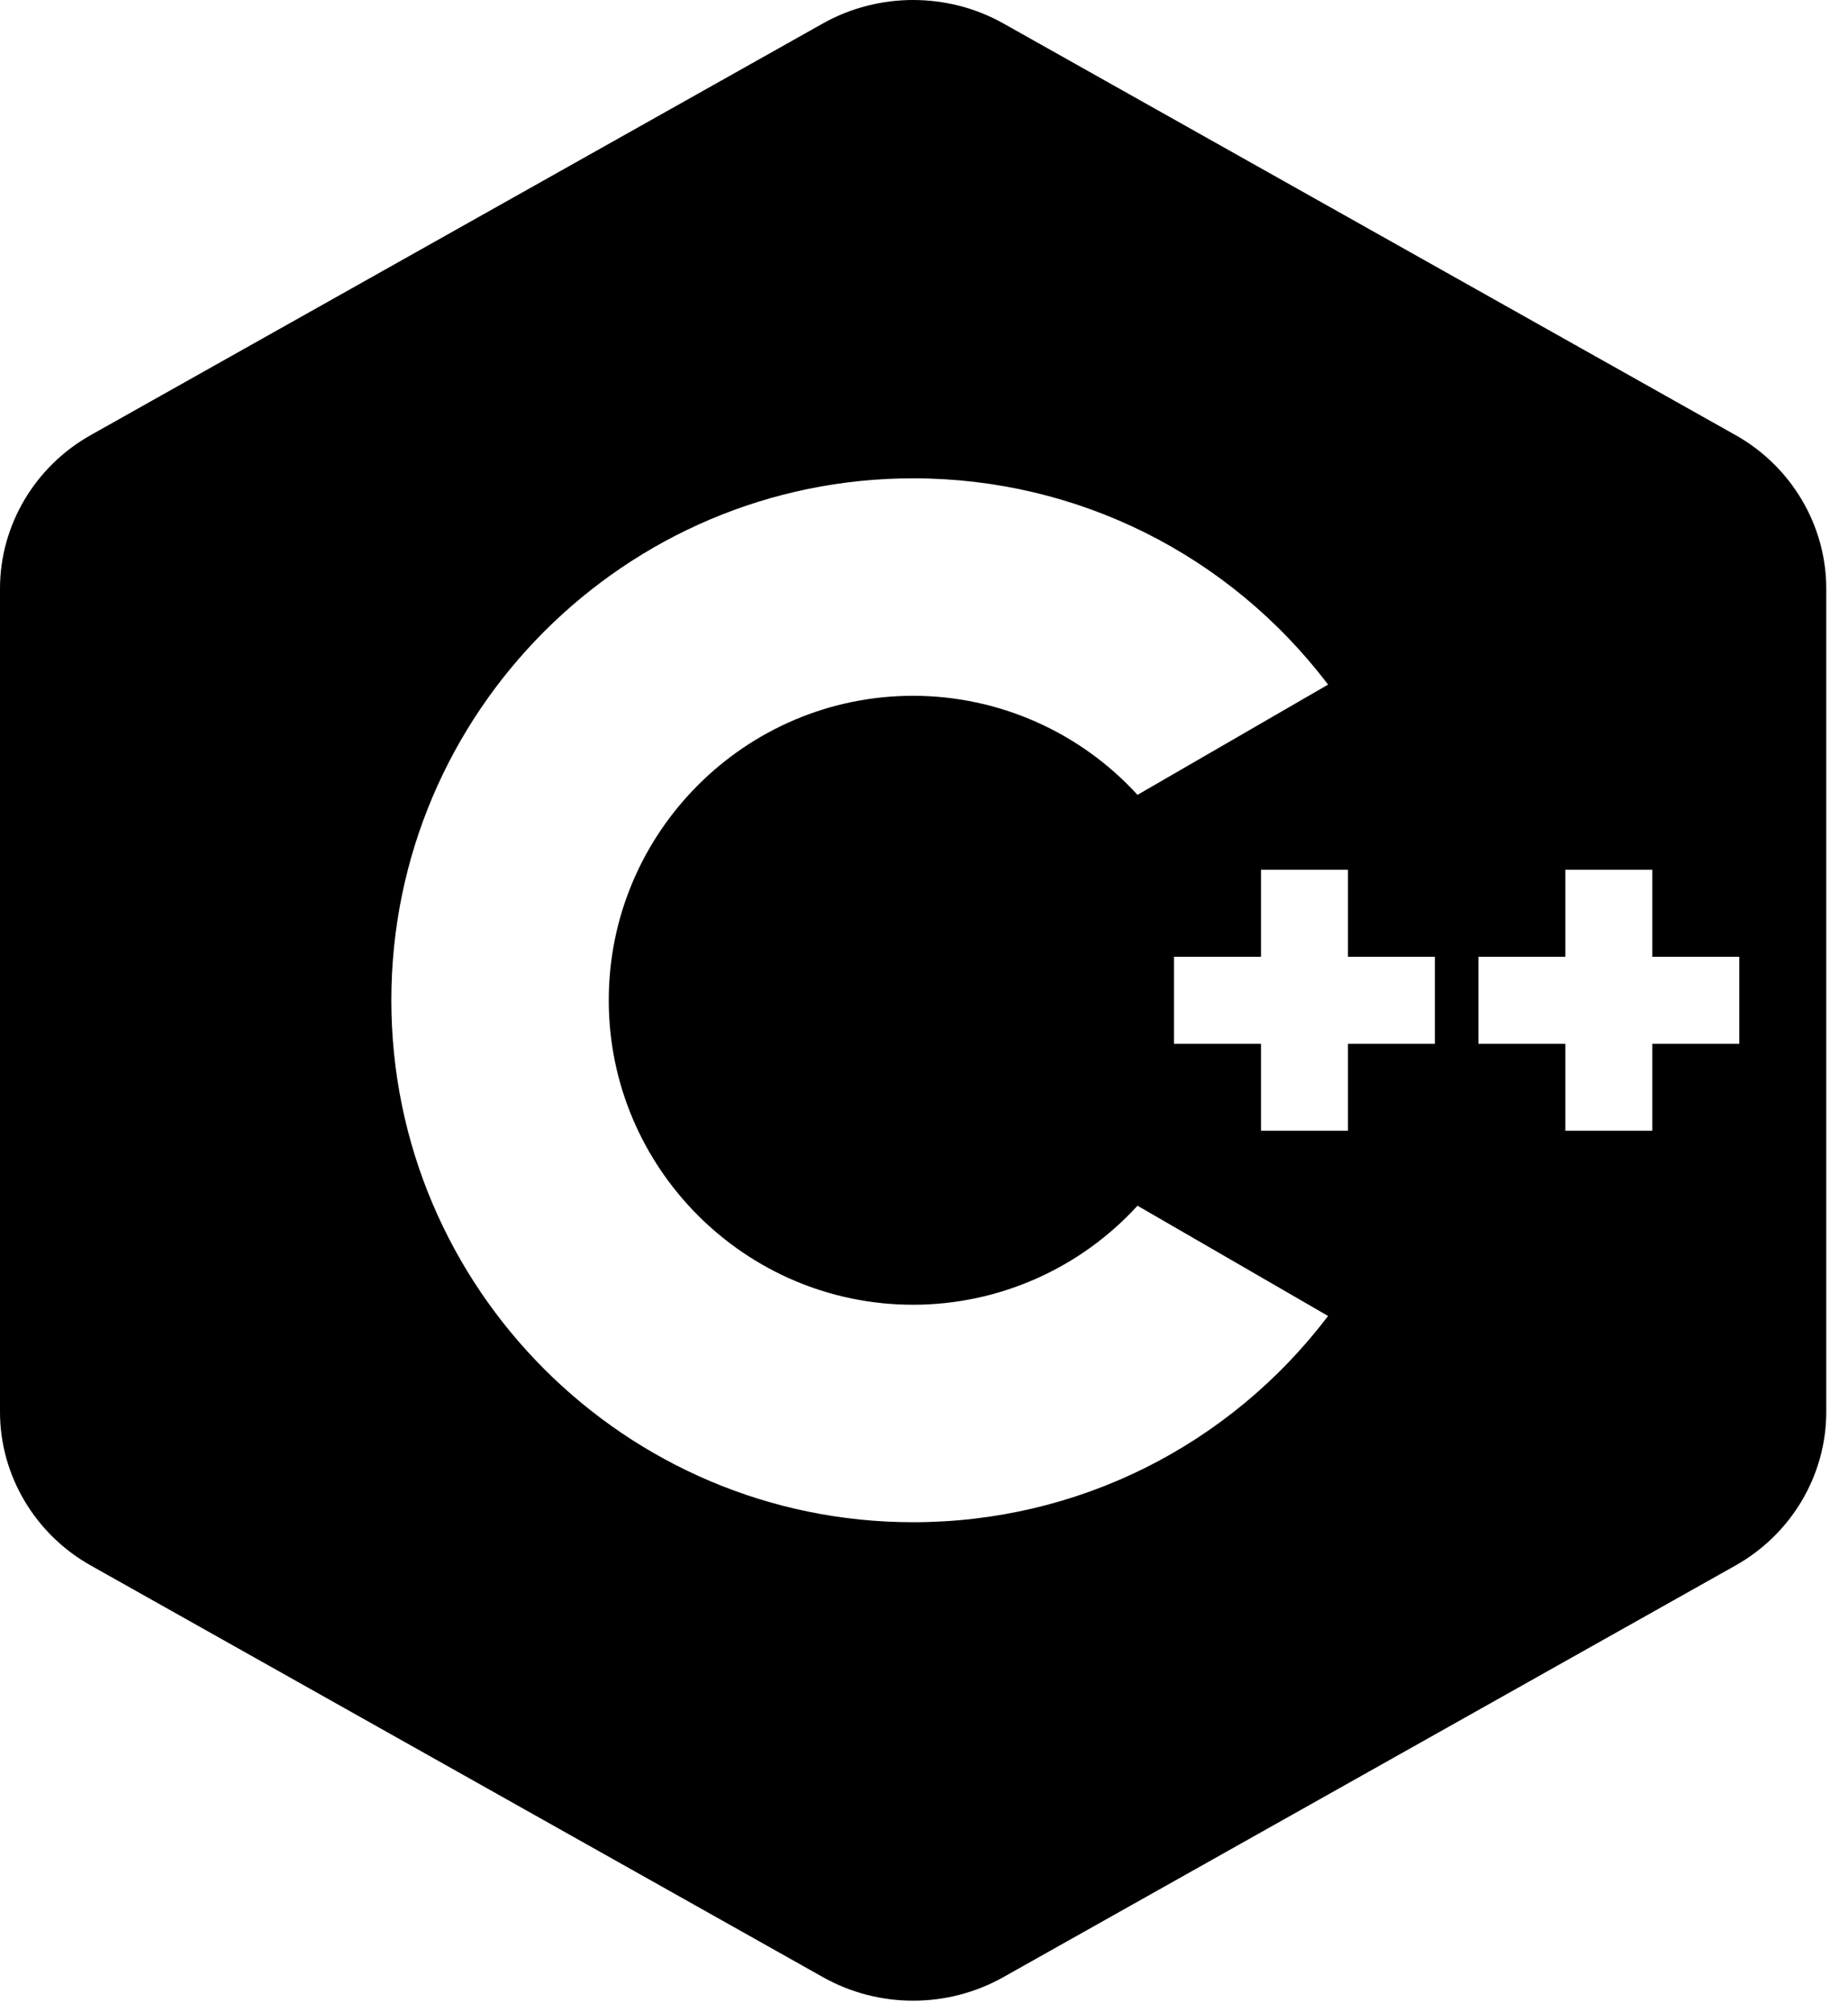 <svg width="68" height="74" viewBox="0 0 68 74" fill="none" xmlns="http://www.w3.org/2000/svg">
  <path
    d="M63.856 16.002L36.913 0.858C34.869 -0.286 32.331 -0.286 30.288 0.858L3.344 16.002C1.281 17.158 0 19.327 0 21.652V51.939C0 54.264 1.281 56.433 3.344 57.589L30.288 72.733C31.312 73.308 32.456 73.595 33.6 73.595C34.744 73.595 35.888 73.308 36.913 72.733L63.856 57.589C65.919 56.433 67.2 54.264 67.2 51.939V21.652C67.2 19.327 65.919 17.158 63.856 16.002ZM33.6 55.995C23.012 55.995 14.4 47.383 14.4 36.795C14.4 26.208 23.012 17.595 33.6 17.595C39.65 17.595 45.237 20.402 48.869 25.183L41.856 29.239C39.75 26.933 36.756 25.595 33.6 25.595C27.425 25.595 22.4 30.62 22.4 36.795C22.4 42.97 27.425 47.995 33.6 47.995C36.756 47.995 39.75 46.658 41.856 44.352L48.869 48.408C45.237 53.189 39.65 55.995 33.6 55.995ZM52.8 38.395H49.6V41.595H46.4V38.395H43.2V35.195H46.4V31.995H49.6V35.195H52.8V38.395ZM64 38.395H60.8V41.595H57.6V38.395H54.4V35.195H57.6V31.995H60.8V35.195H64V38.395Z"
    fill="black" />
</svg>